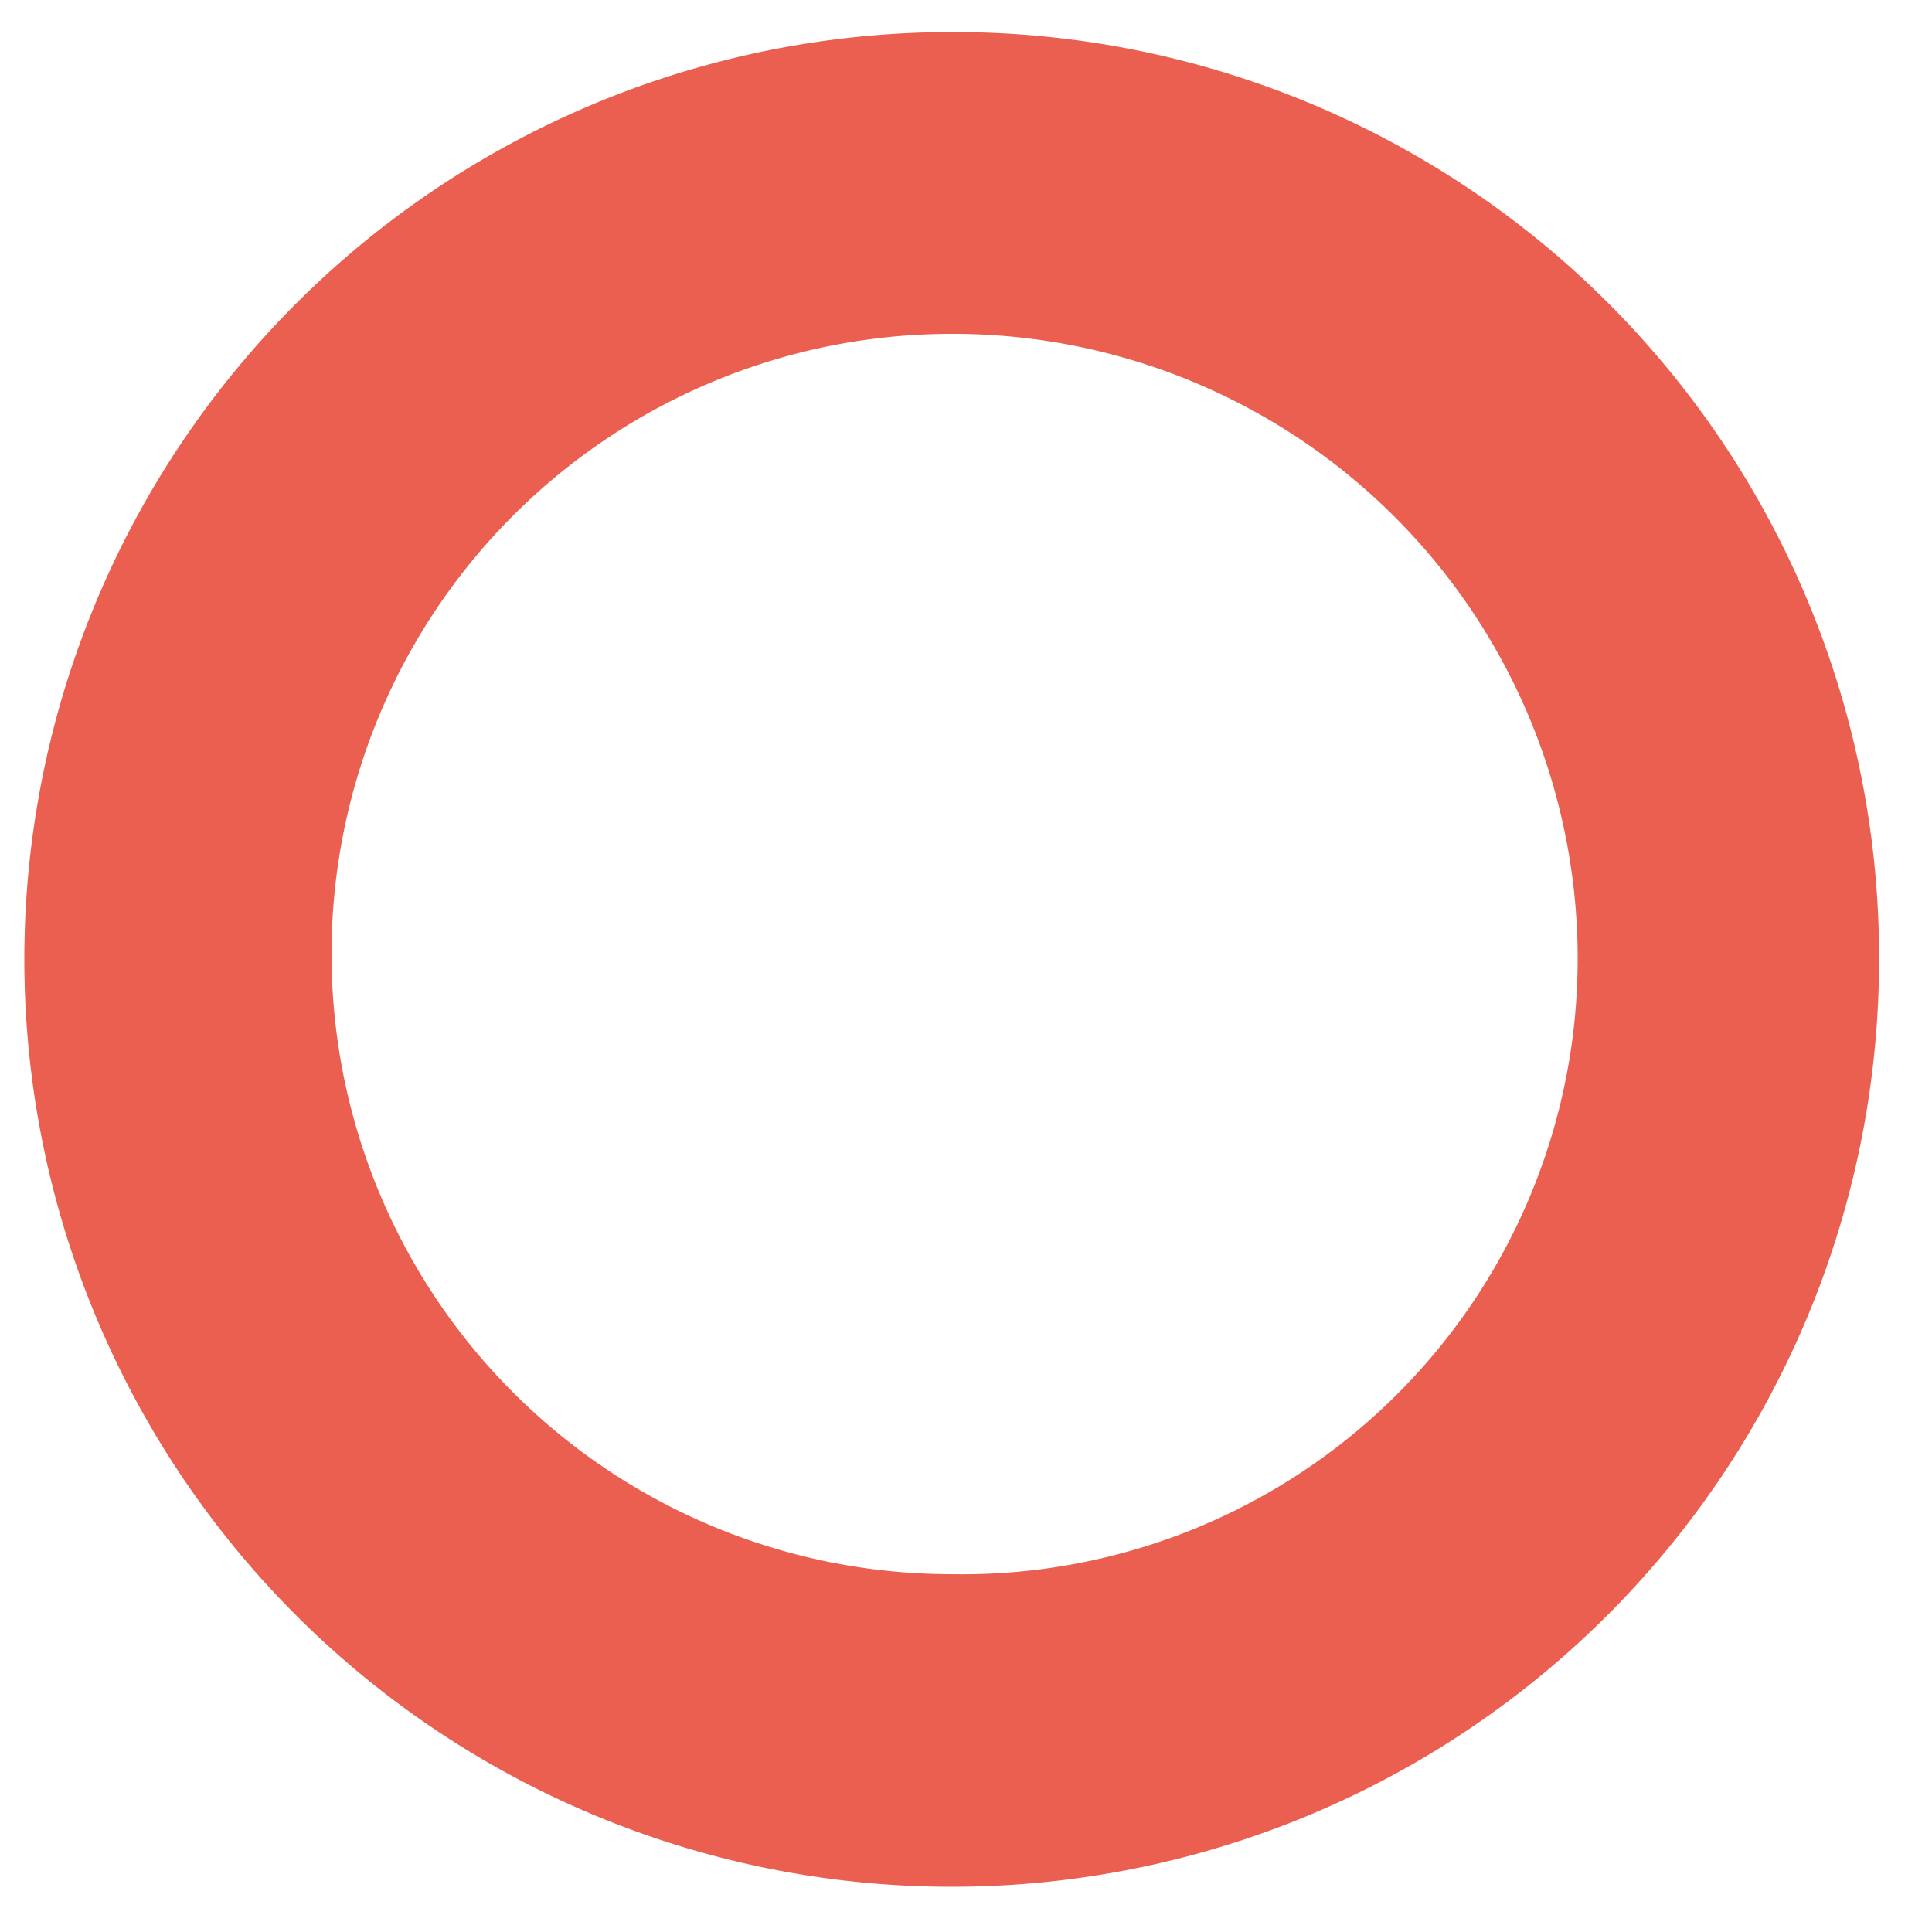 <?xml version="1.0" encoding="UTF-8"?> <svg xmlns="http://www.w3.org/2000/svg" viewBox="0 0 50 50"><defs><style>.a{fill:#eb5f50;}</style></defs><title>4a</title><path class="a" d="M24.63,8.64a16.17,16.17,0,0,1,16.2,16.19,15.93,15.93,0,0,1-16.2,15.91,16.05,16.05,0,1,1,0-32.1h0m0-7.81a24,24,0,1,0,24,24h0A23.94,23.94,0,0,0,24.63.83Z"></path></svg> 